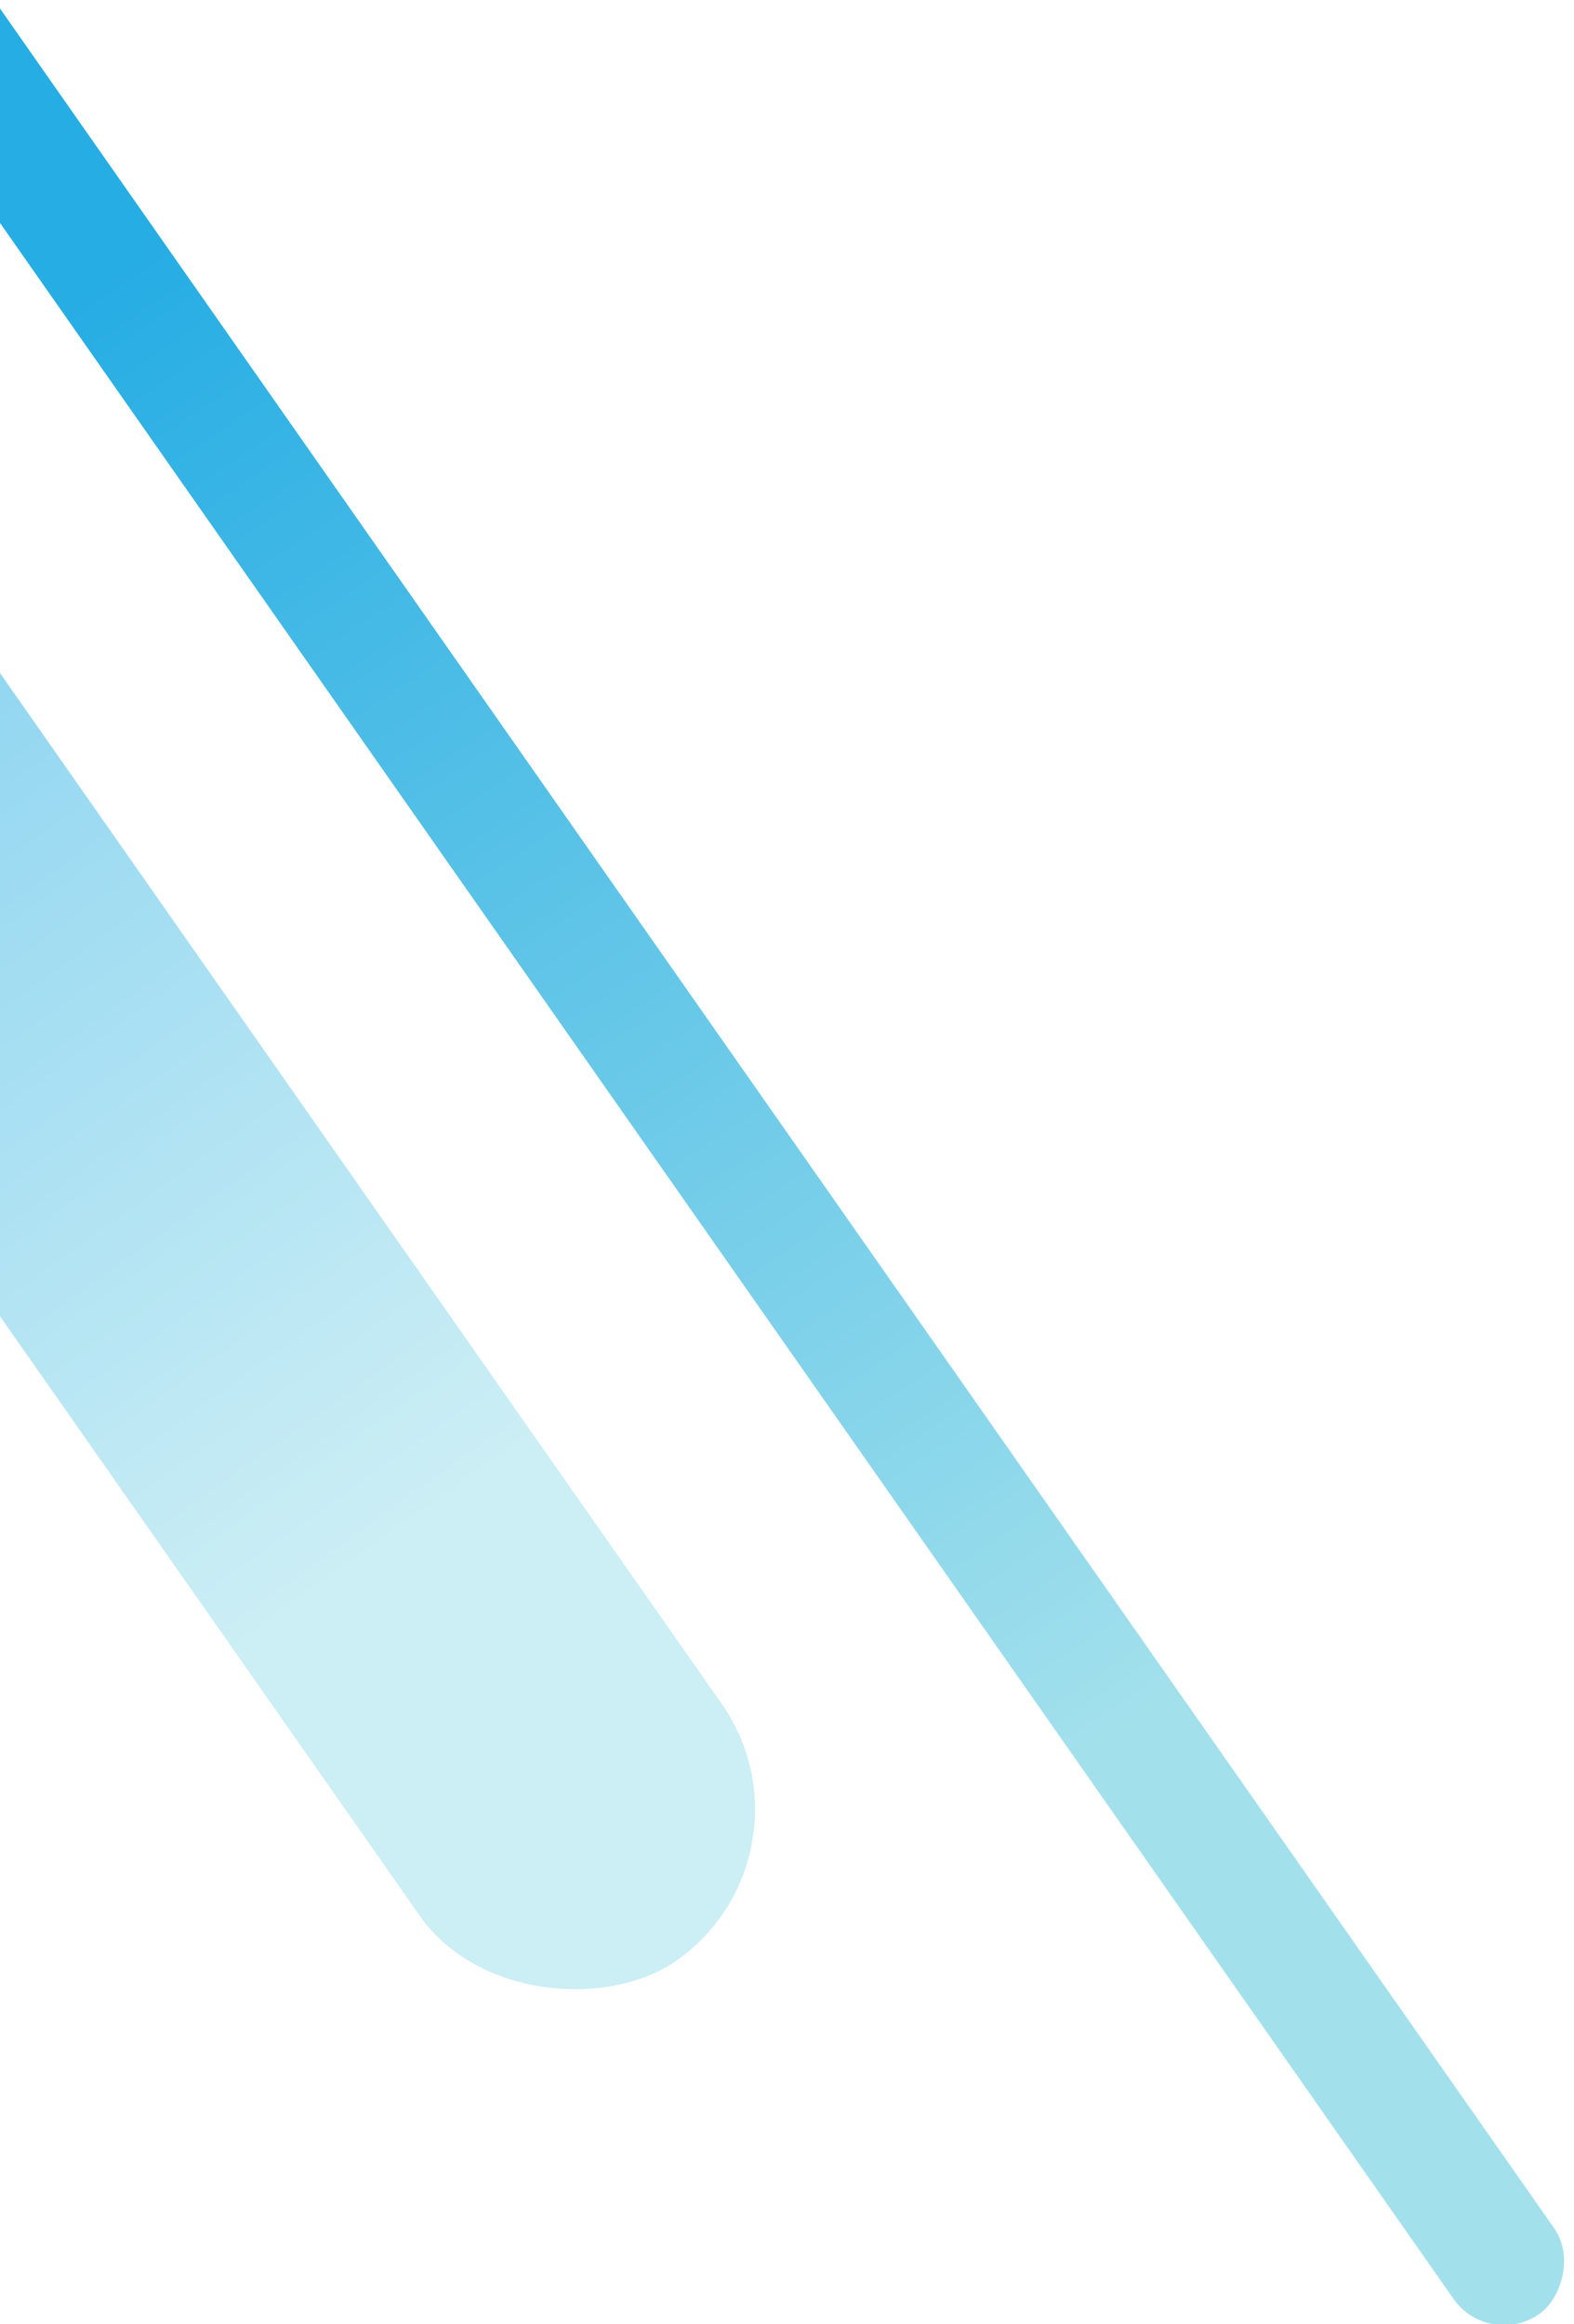 <?xml version="1.0" encoding="UTF-8"?>
<svg width="128px" height="189px" viewBox="0 0 128 189" version="1.1" xmlns="http://www.w3.org/2000/svg" xmlns:xlink="http://www.w3.org/1999/xlink">
    <!-- Generator: Sketch 52.5 (67469) - http://www.bohemiancoding.com/sketch -->
    <title>Group 53</title>
    <desc>Created with Sketch.</desc>
    <defs>
        <linearGradient x1="33.48%" y1="50%" x2="79.785%" y2="50%" id="linearGradient-1">
            <stop stop-color="#26ADE4" offset="0%"></stop>
            <stop stop-color="#A2E0EC" offset="100%"></stop>
        </linearGradient>
    </defs>
    <g id="Page-1" stroke="none" stroke-width="1" fill="none" fill-rule="evenodd">
        <g id="Products" transform="translate(0, -530)" fill="url(#linearGradient-1)" fill-rule="nonzero">
            <g id="Group-53" transform="translate(-72, 469)">
                <rect id="Rectangle" transform="translate(111.132, 126.297) rotate(55) translate(-111.132, -126.297) " x="-38.868" y="121.297" width="300" height="10" rx="5"></rect>
                <rect id="Rectangle" fill-opacity="0.55" transform="translate(69.645, 138.519) scale(1, -1) rotate(-55) translate(-69.645, -138.519) " x="-30.355" y="123.519" width="200" height="30" rx="15"></rect>
            </g>
        </g>
    </g>
</svg>